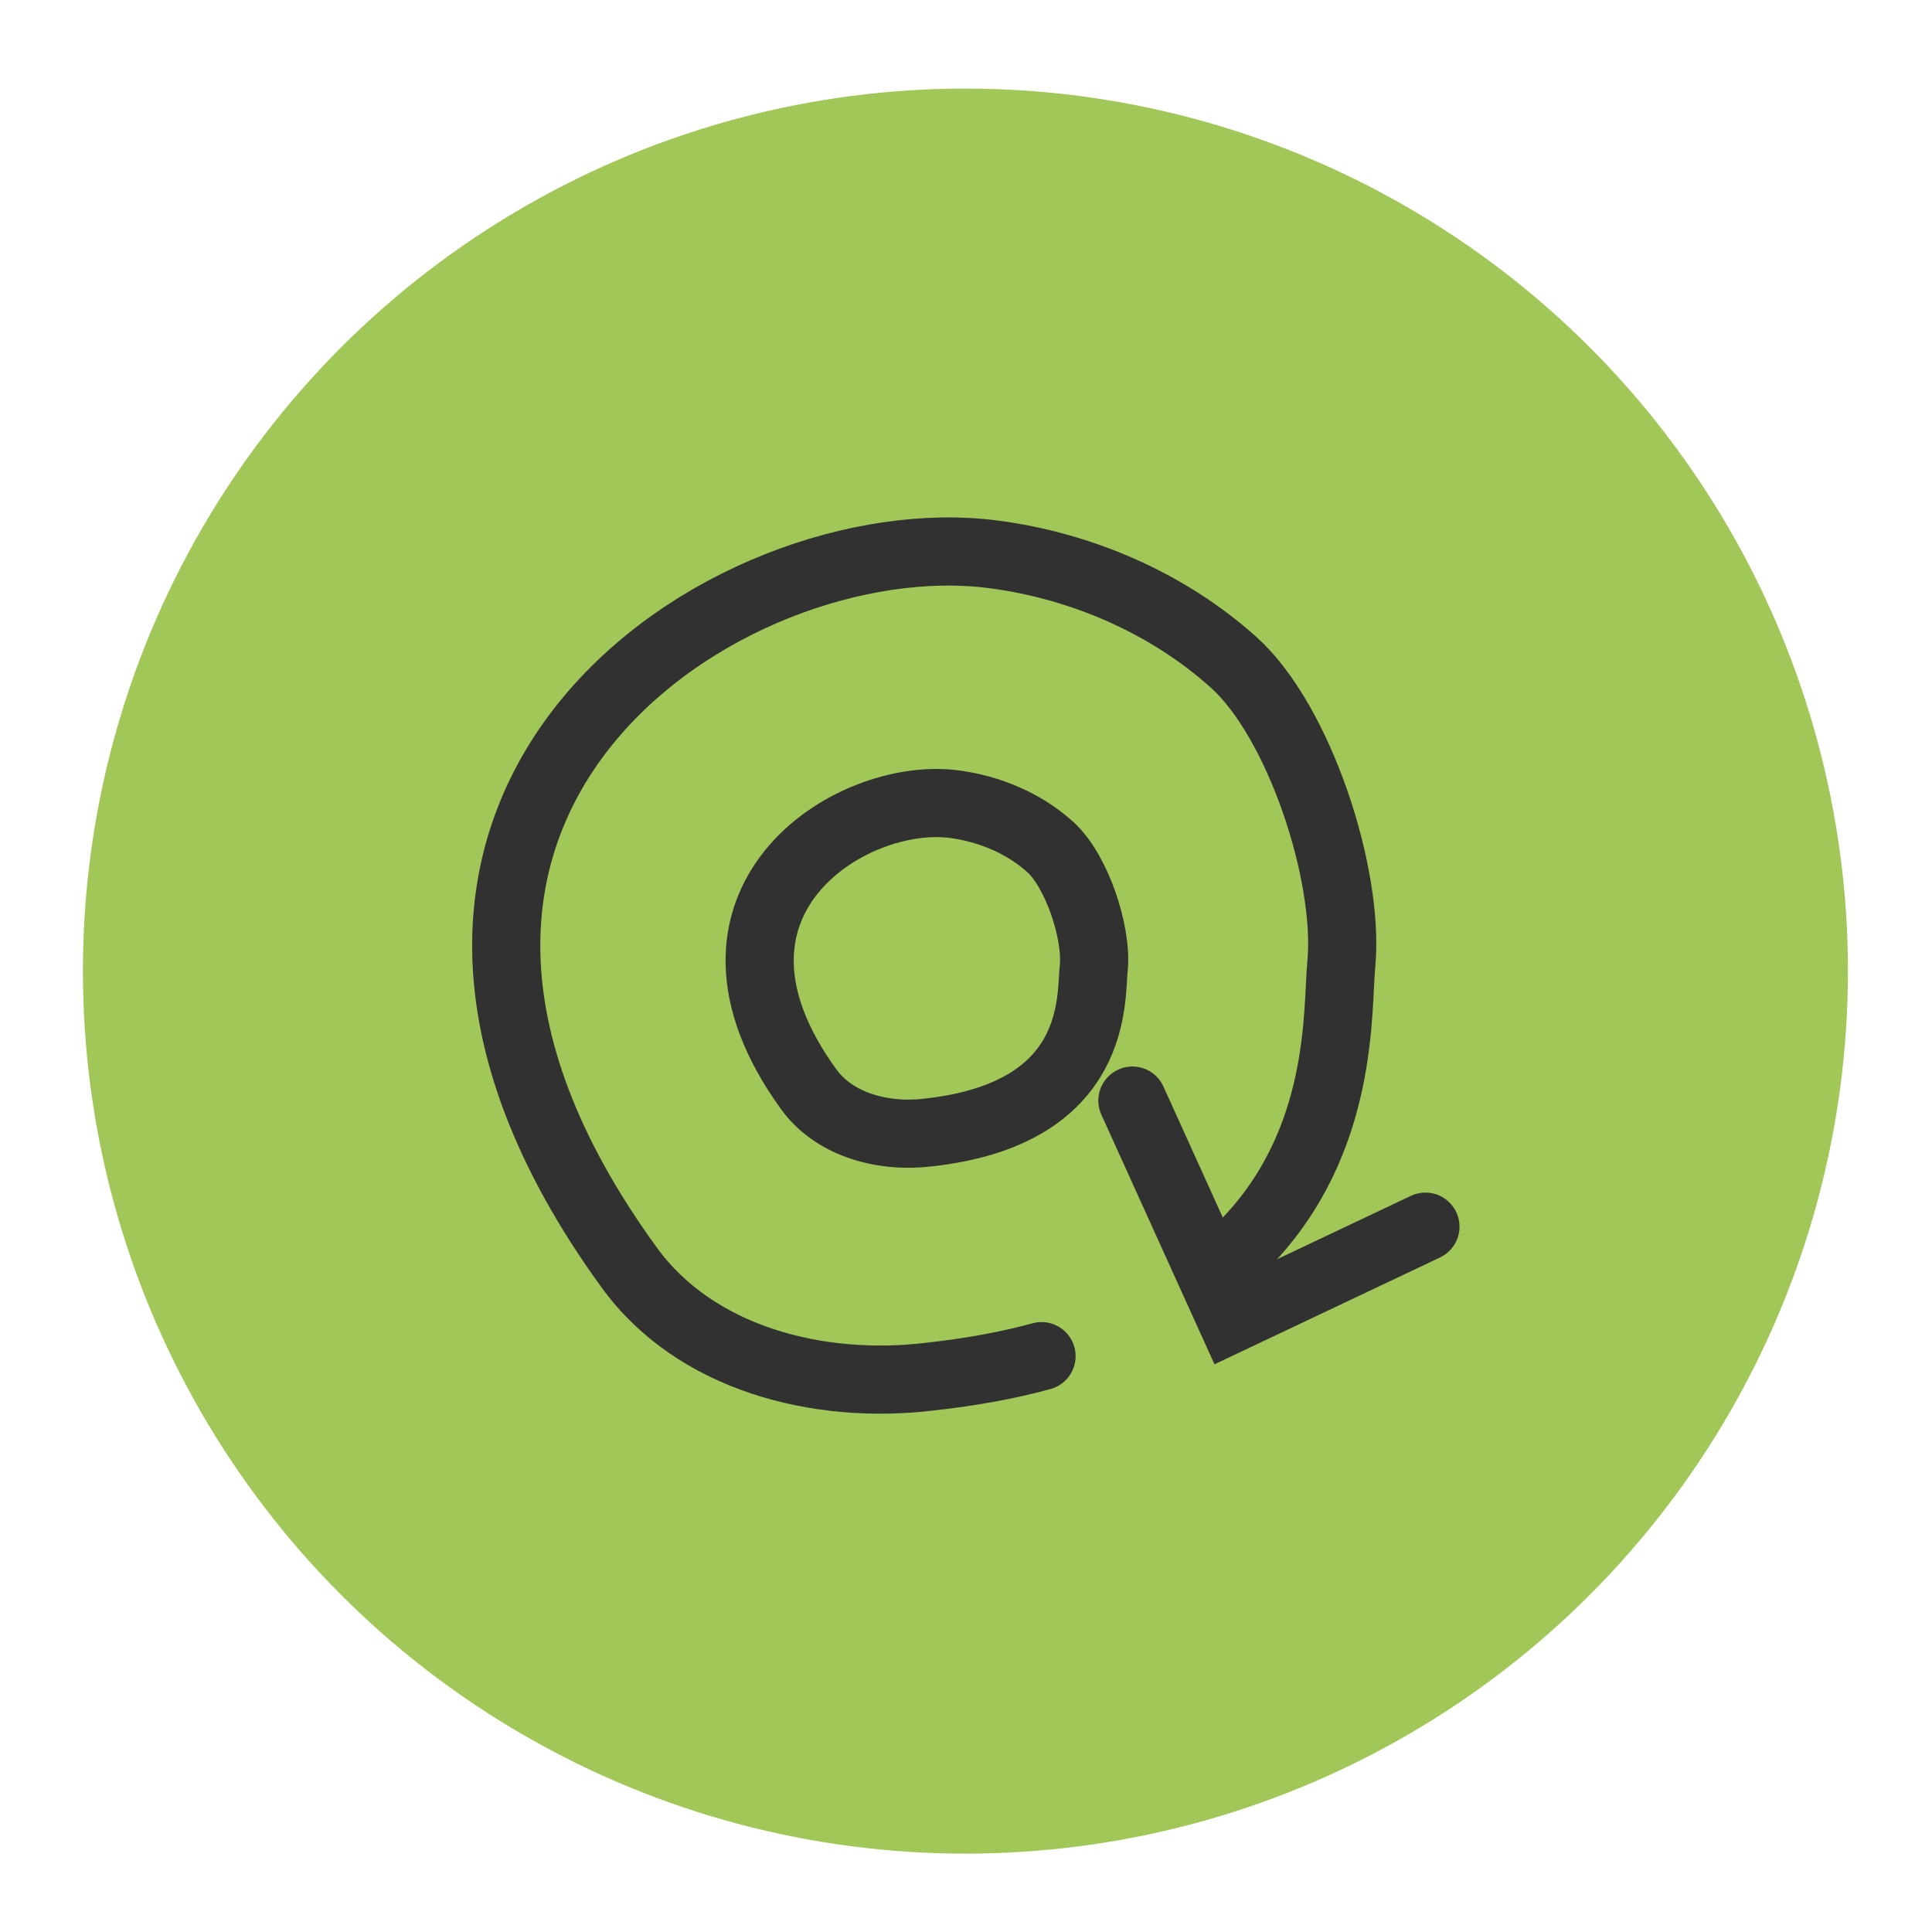 <?xml version="1.0" encoding="utf-8"?>
<!-- Generator: Adobe Illustrator 22.1.0, SVG Export Plug-In . SVG Version: 6.00 Build 0)  -->
<svg version="1.1" id="Ebene_1" xmlns="http://www.w3.org/2000/svg" xmlns:xlink="http://www.w3.org/1999/xlink" x="0px" y="0px"
	 viewBox="0 0 170.1 170.1" style="enable-background:new 0 0 170.1 170.1;" xml:space="preserve">
<style type="text/css">
	.st0{fill:#A0C757;}
	.st1{fill:#C0D77C;}
	.st2{fill:none;stroke:#215726;stroke-width:17;stroke-miterlimit:10;}
	.st3{fill:none;stroke:#377A31;stroke-width:15;stroke-miterlimit:10;}
	.st4{fill:none;stroke:#A0C757;stroke-width:15;stroke-miterlimit:10;}
	.st5{fill:none;stroke:#C0D77C;stroke-width:15;stroke-miterlimit:10;}
	.st6{fill:#FFEB36;stroke:#FFF38A;stroke-width:15;stroke-miterlimit:10;}
	.st7{fill:#313131;}
	.st8{fill:none;stroke:#313131;stroke-width:4;stroke-linecap:round;stroke-miterlimit:10;}
	.st9{fill:none;stroke:#313131;stroke-width:6;stroke-linecap:round;stroke-miterlimit:10;}
	.st10{fill:#215726;}
	.st11{fill:#377A31;}
	.st12{fill:#94C245;}
	.st13{fill:#B8D26D;}
	.st14{fill:#FFEB36;}
	.st15{fill:#FFF38A;}
	.st16{fill:none;}
	.st17{fill:#34752F;}
	.st18{fill:#89BE44;}
	.st19{fill:#FFEC53;}
</style>
<circle class="st0" cx="85" cy="85.5" r="77.7"/>
<g>
	<path id="XMLID_1126_" class="st9" d="M84,70.8c3.1,0.4,6.2,1.7,8.5,3.8s4.1,7.5,3.8,10.6C96,87.8,96.9,98,81.8,99.7
		c-3.9,0.5-8.3-0.6-10.6-3.8C59.3,79.5,74.8,69.6,84,70.8z"/>
	<path id="XMLID_1125_" class="st9" d="M91.7,119.4c-2.9,0.8-6.2,1.4-9.8,1.8c-9.9,1.2-20.7-1.6-26.5-9.6c-29.8-41,8.9-65.8,32-62.8
		c7.8,1,15.4,4.3,21.2,9.5s10.2,18.7,9.5,26.5c-0.4,4.1,0.3,15.6-8.4,24.6"/>
	<polyline id="XMLID_1111_" class="st9" points="99.7,96.9 108.4,116.1 125.5,108 	"/>
</g>
</svg>
